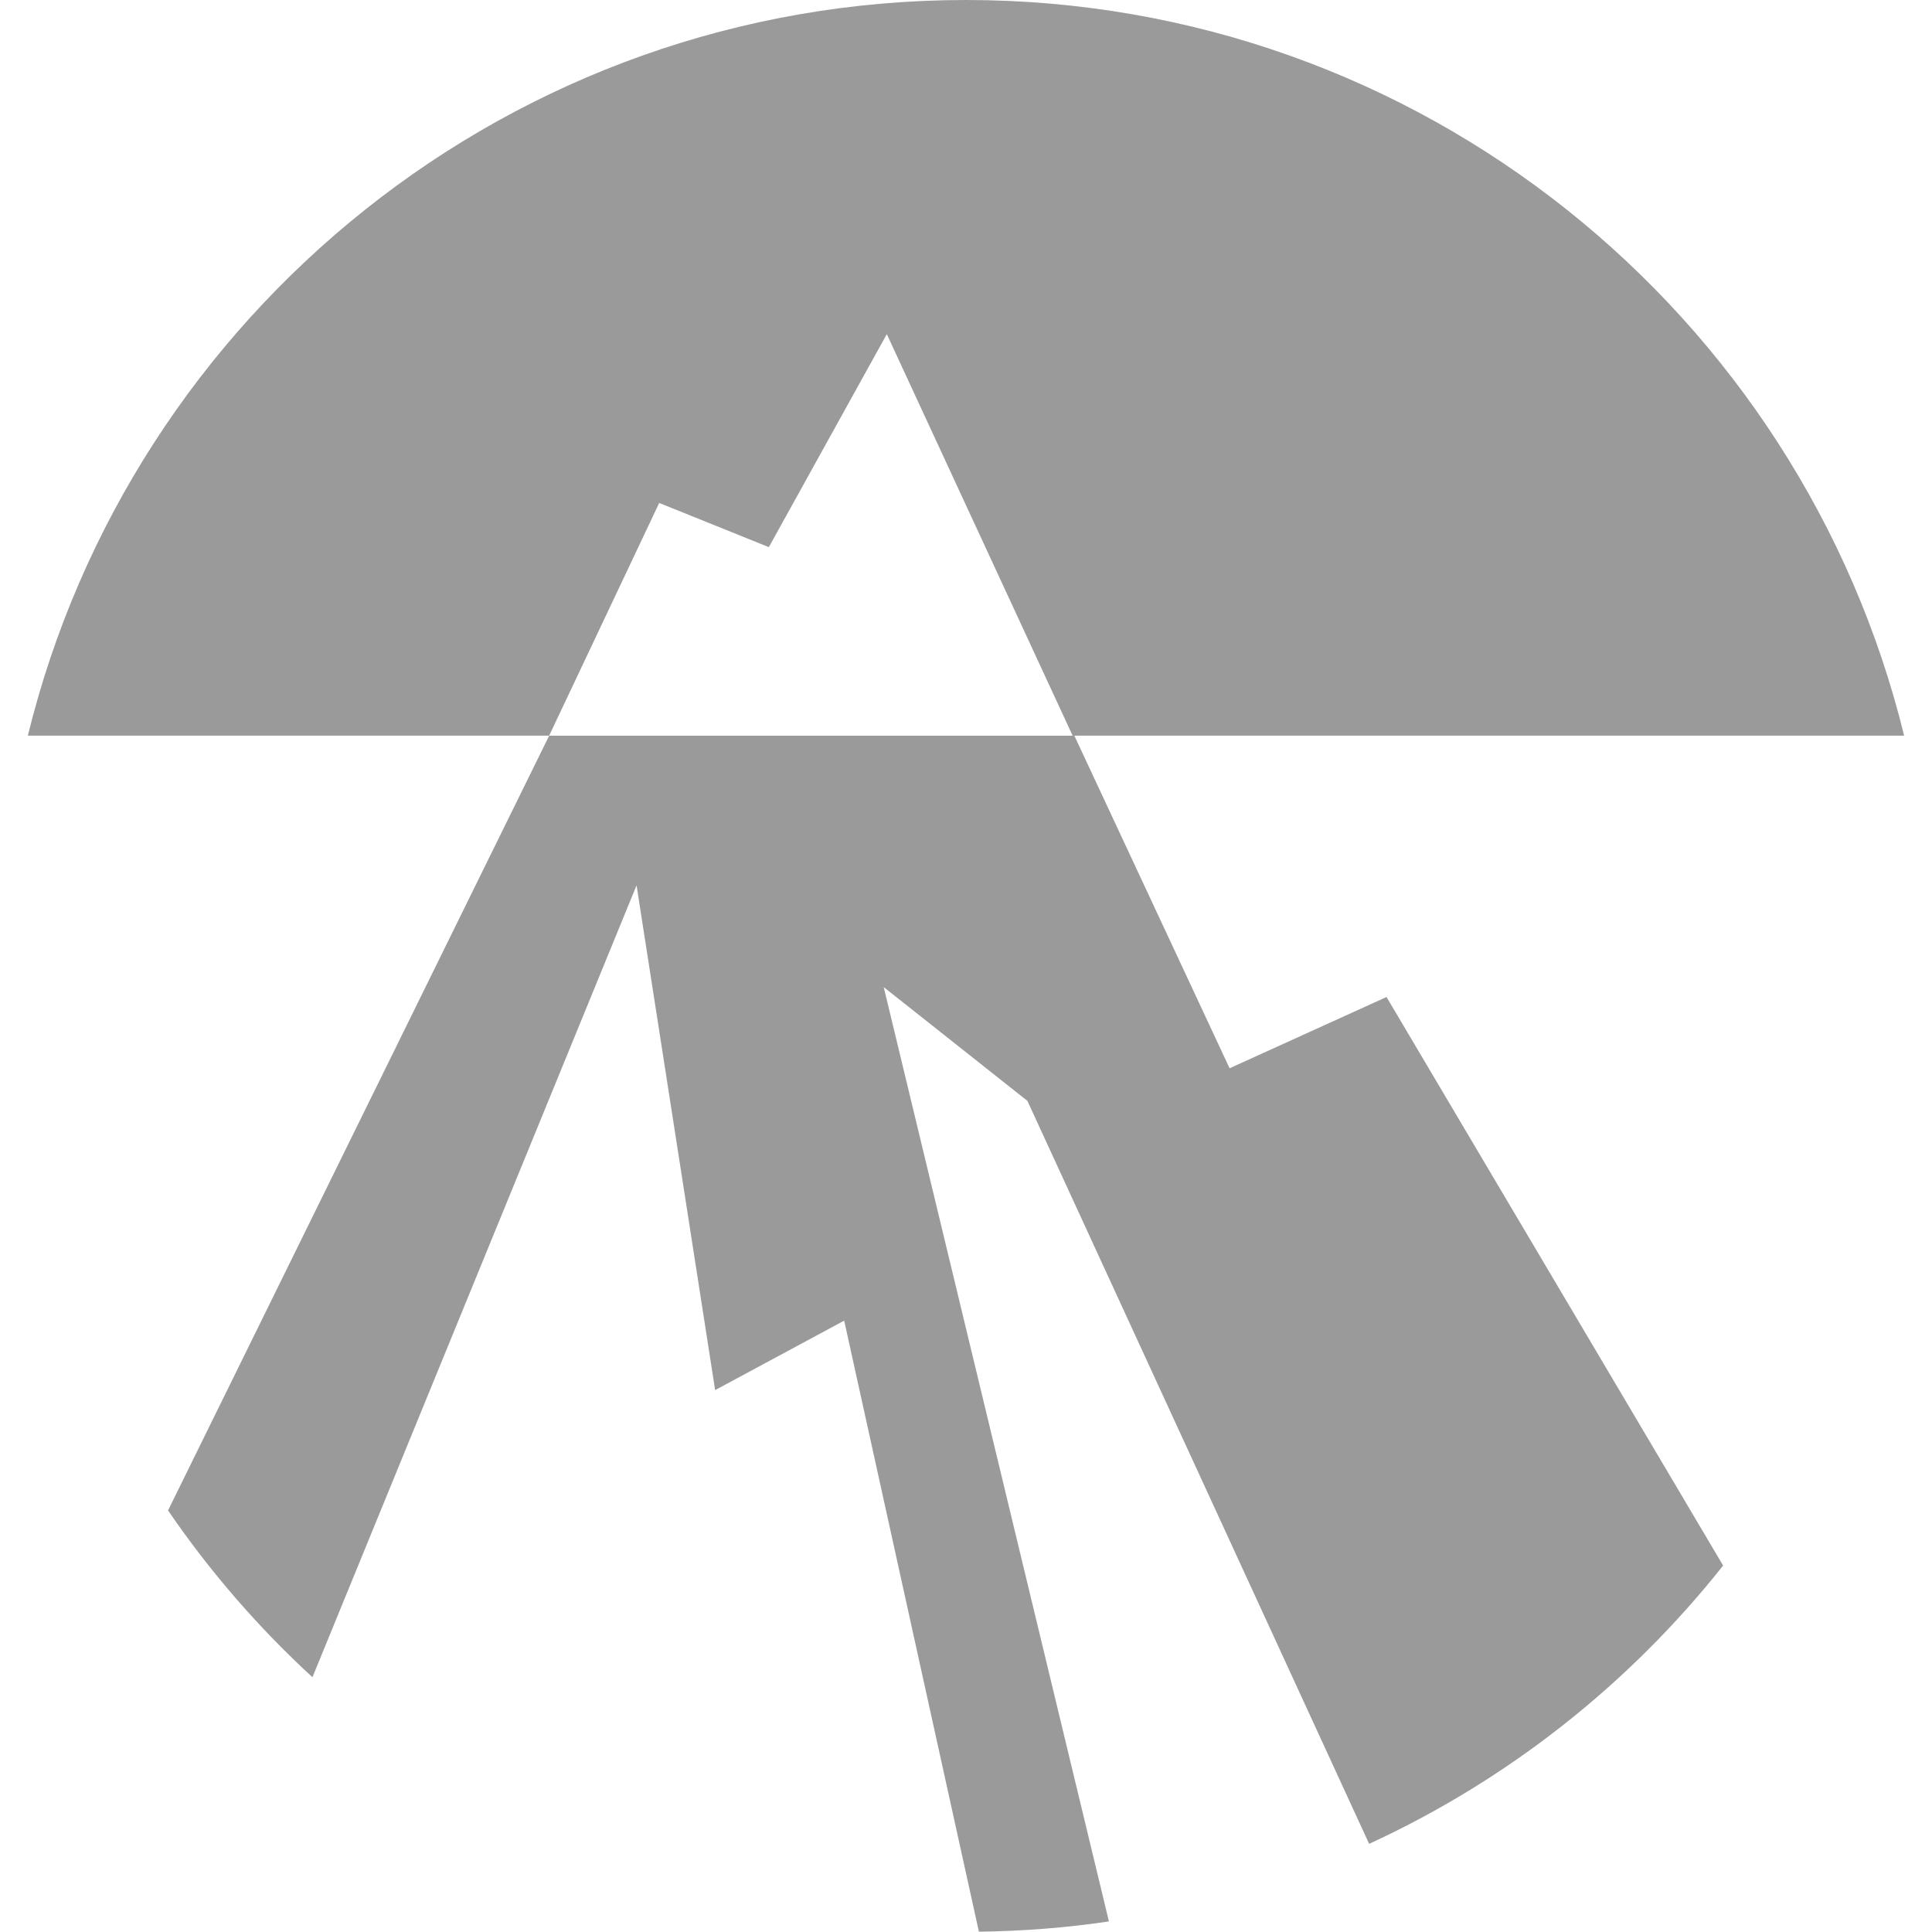<?xml version="1.0" encoding="utf-8"?>
<!-- Generator: Adobe Illustrator 16.0.4, SVG Export Plug-In . SVG Version: 6.00 Build 0)  -->
<!DOCTYPE svg PUBLIC "-//W3C//DTD SVG 1.1//EN" "http://www.w3.org/Graphics/SVG/1.1/DTD/svg11.dtd">
<svg version="1.1" id="Layer_1" xmlns="http://www.w3.org/2000/svg" xmlns:xlink="http://www.w3.org/1999/xlink" x="0px" y="0px"
	 width="97px" height="97.001px" viewBox="0 0 97 97.001" enable-background="new 0 0 97 97.001" xml:space="preserve">
<path fill-rule="evenodd" clip-rule="evenodd" fill="#9B9A9A" d="M69.613,50.057l-7.879,3.578l-7.794-16.699h41.661
	C90.413,15.736,71.299,0,48.5,0C25.7,0,6.586,15.736,1.398,36.936h26.173l5.525-11.684l5.505,2.218
	l5.923-10.694l9.33,20.161H27.572L8.437,75.834c2.093,3.062,4.528,5.872,7.25,8.375L31.96,44.45
	l3.945,25.343l6.479-3.488l6.764,30.68c2.214-0.028,4.395-0.199,6.528-0.516L44.369,49.56
	l7.214,5.712l17.157,37.302c6.976-3.209,13.056-8.022,17.773-13.972L69.613,50.057z"/>
<g>
</g>
<g>
</g>
<g>
</g>
<g>
</g>
<g>
</g>
<g>
</g>
</svg>
